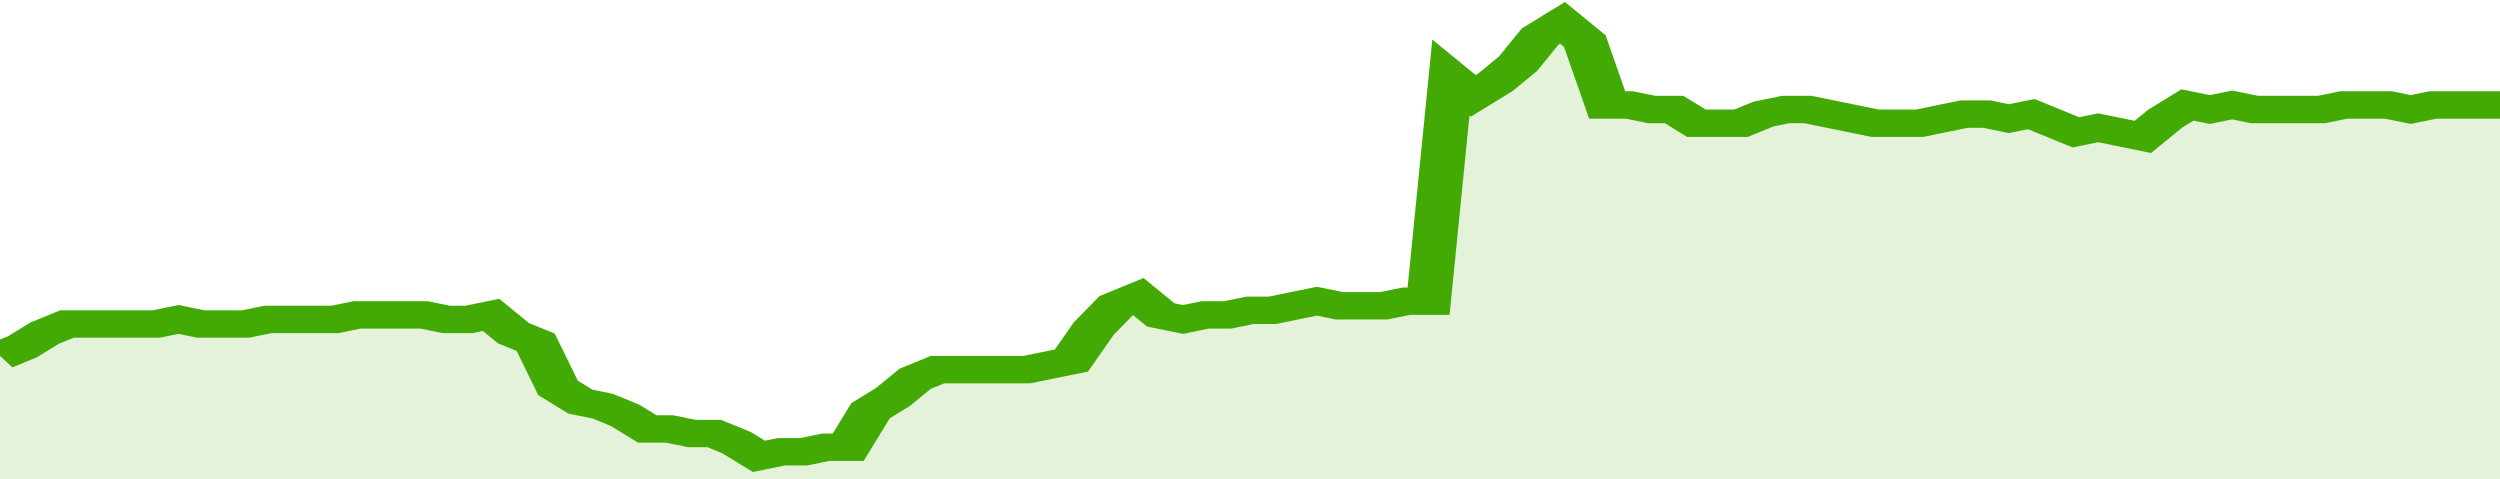 <svg xmlns="http://www.w3.org/2000/svg" viewBox="0 0 336 105" width="120" height="23" preserveAspectRatio="none">
				 <polyline fill="none" stroke="#43AA05" stroke-width="6" points="0, 78 3, 76 6, 73 9, 71 12, 71 15, 71 18, 71 21, 71 24, 70 27, 71 30, 71 33, 71 36, 70 39, 70 42, 70 45, 70 48, 69 51, 69 54, 69 57, 69 60, 70 63, 70 66, 69 69, 73 72, 75 75, 85 78, 88 81, 89 84, 91 87, 94 90, 94 93, 95 96, 95 99, 97 102, 100 105, 99 108, 99 111, 98 114, 98 117, 90 120, 87 123, 83 126, 81 129, 81 132, 81 135, 81 138, 81 141, 80 144, 79 147, 72 150, 67 153, 65 156, 69 159, 70 162, 69 165, 69 168, 68 171, 68 174, 67 177, 66 180, 67 183, 67 186, 67 189, 66 192, 66 195, 17 198, 21 201, 18 204, 14 207, 8 210, 5 213, 9 216, 23 219, 23 222, 24 225, 24 228, 27 231, 27 234, 27 237, 25 240, 24 243, 24 246, 25 249, 26 252, 27 255, 27 258, 27 261, 26 264, 25 267, 25 270, 26 273, 25 276, 27 279, 29 282, 28 285, 29 288, 30 291, 26 294, 23 297, 24 300, 23 303, 24 306, 24 309, 24 312, 24 315, 23 318, 23 321, 23 324, 24 327, 23 330, 23 333, 23 336, 23 336, 23 "> </polyline>
				 <polygon fill="#43AA05" opacity="0.15" points="0, 105 0, 78 3, 76 6, 73 9, 71 12, 71 15, 71 18, 71 21, 71 24, 70 27, 71 30, 71 33, 71 36, 70 39, 70 42, 70 45, 70 48, 69 51, 69 54, 69 57, 69 60, 70 63, 70 66, 69 69, 73 72, 75 75, 85 78, 88 81, 89 84, 91 87, 94 90, 94 93, 95 96, 95 99, 97 102, 100 105, 99 108, 99 111, 98 114, 98 117, 90 120, 87 123, 83 126, 81 129, 81 132, 81 135, 81 138, 81 141, 80 144, 79 147, 72 150, 67 153, 65 156, 69 159, 70 162, 69 165, 69 168, 68 171, 68 174, 67 177, 66 180, 67 183, 67 186, 67 189, 66 192, 66 195, 17 198, 21 201, 18 204, 14 207, 8 210, 5 213, 9 216, 23 219, 23 222, 24 225, 24 228, 27 231, 27 234, 27 237, 25 240, 24 243, 24 246, 25 249, 26 252, 27 255, 27 258, 27 261, 26 264, 25 267, 25 270, 26 273, 25 276, 27 279, 29 282, 28 285, 29 288, 30 291, 26 294, 23 297, 24 300, 23 303, 24 306, 24 309, 24 312, 24 315, 23 318, 23 321, 23 324, 24 327, 23 330, 23 333, 23 336, 23 336, 105 "></polygon>
			</svg>
